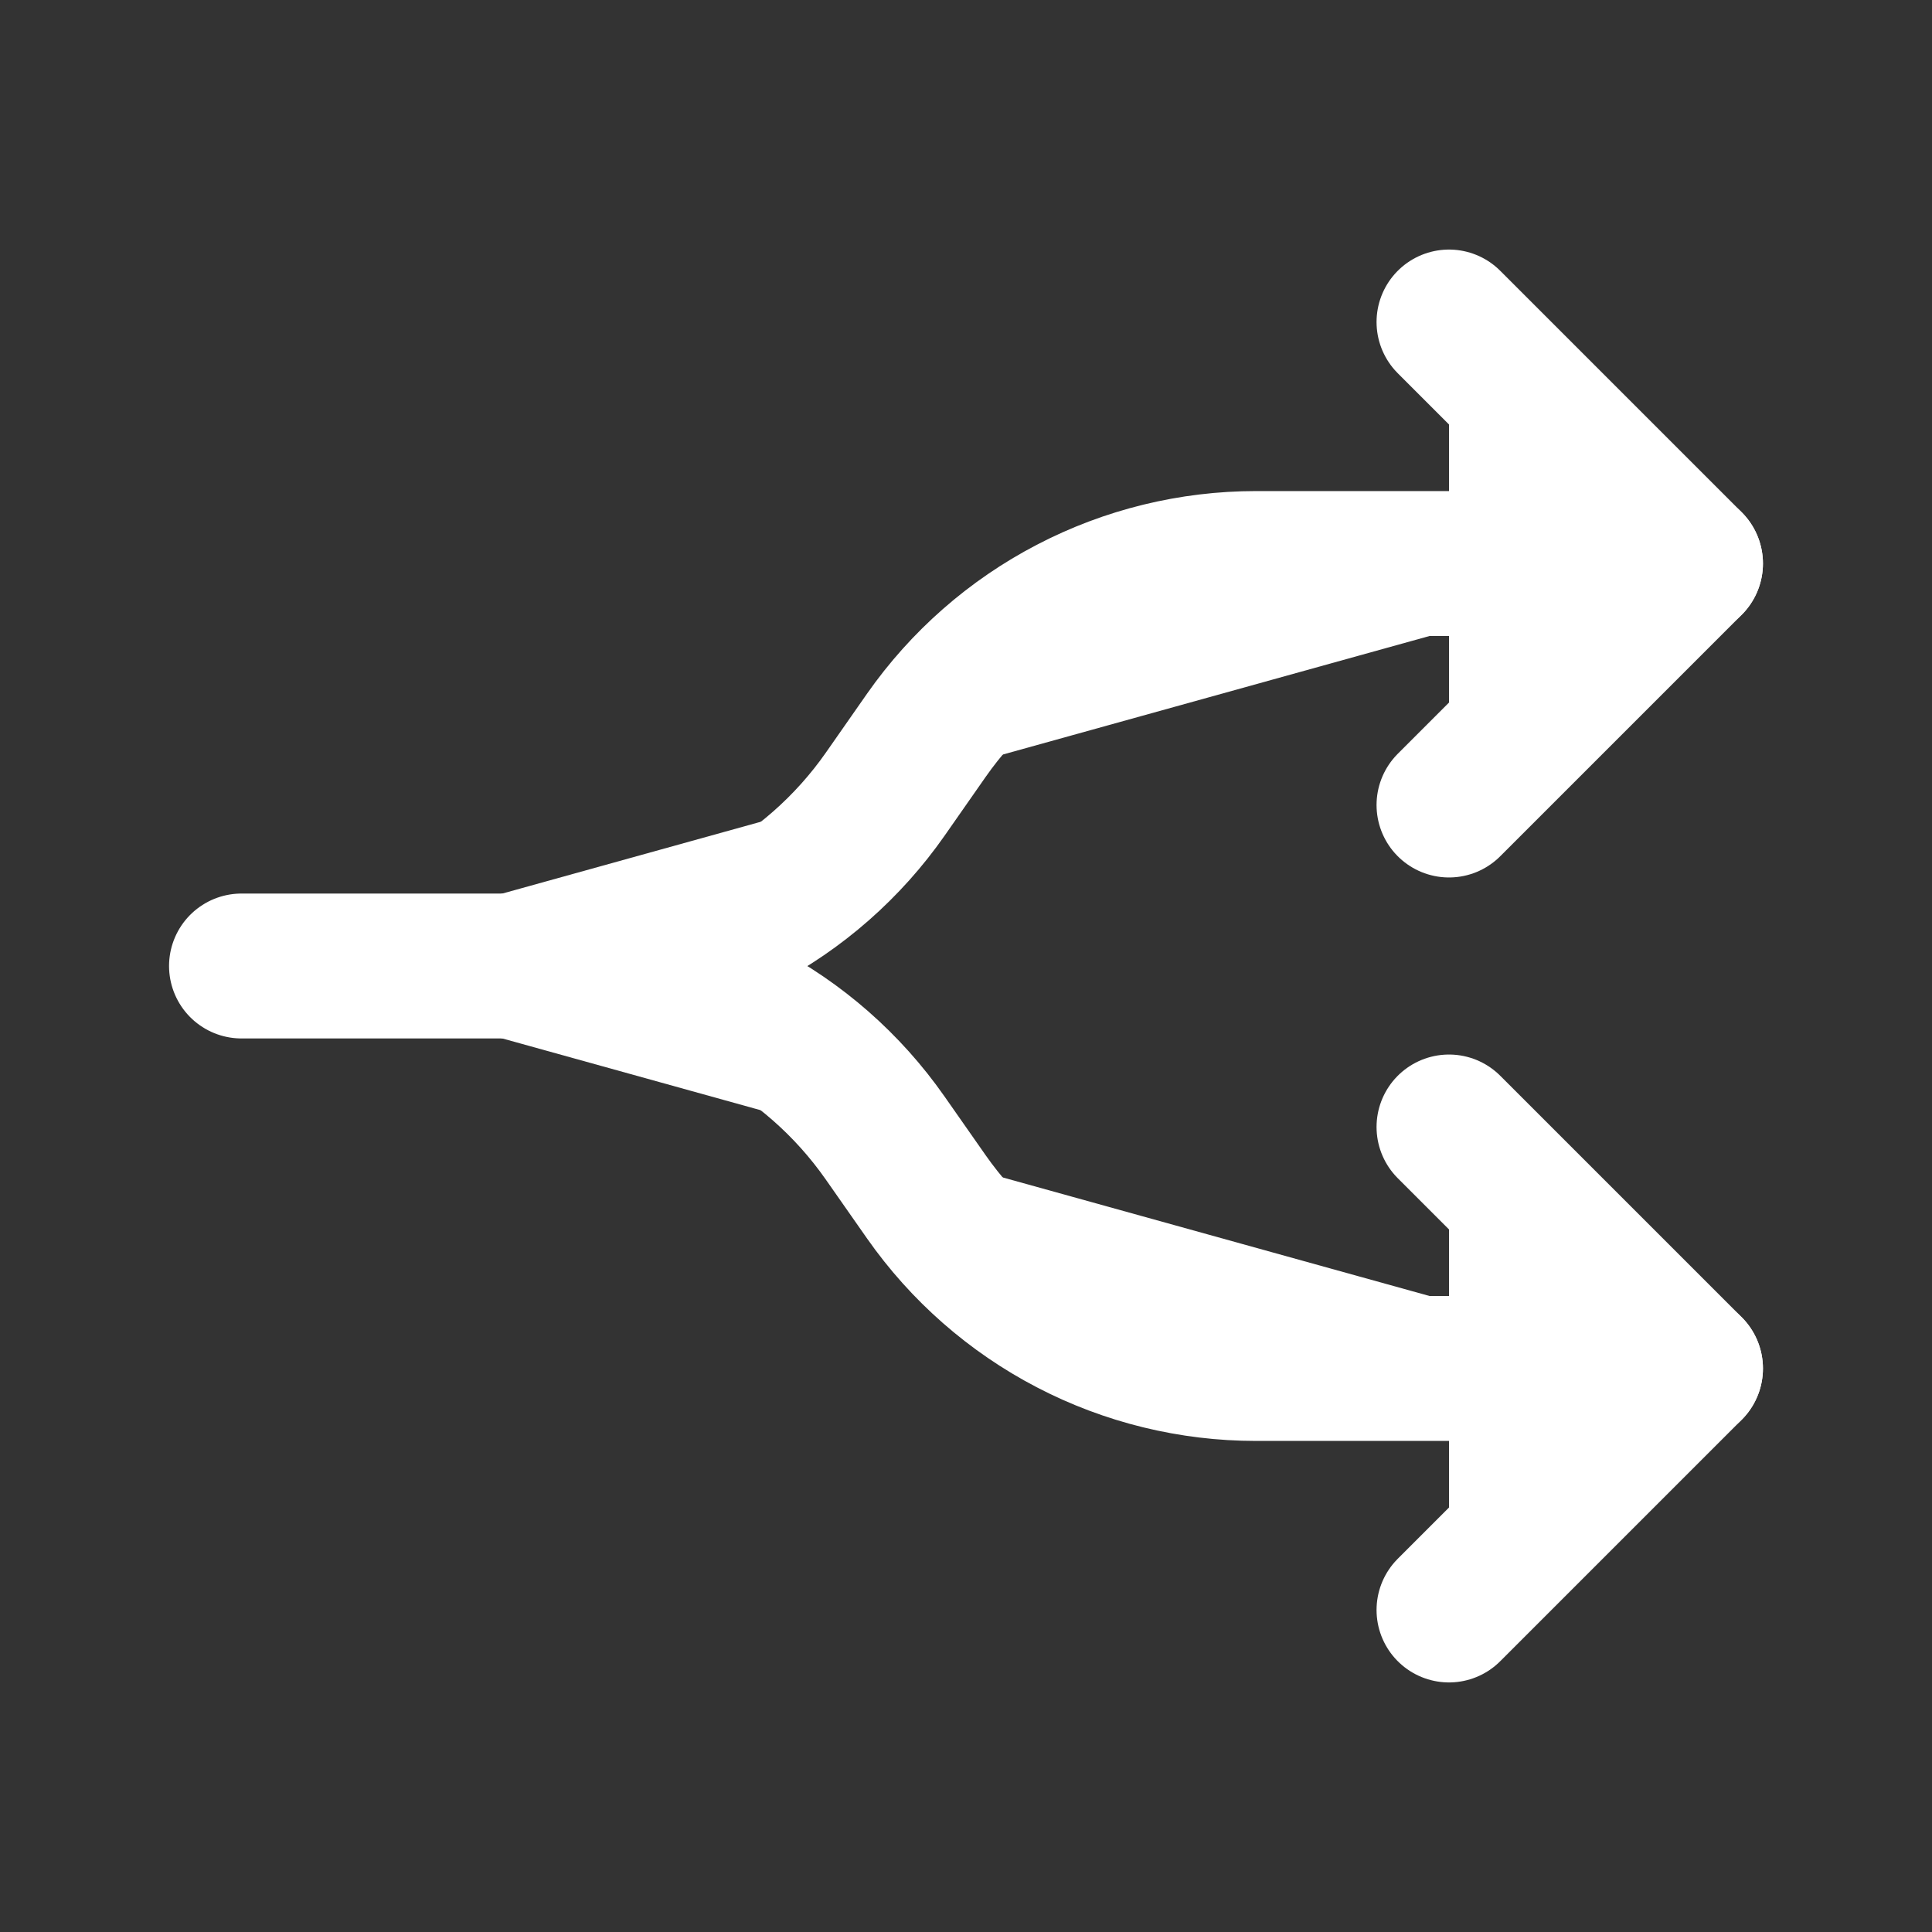 <svg width="40" height="40" viewBox="0 0 40 40" fill="none" xmlns="http://www.w3.org/2000/svg">
<rect x="0" y="0" width="40" height="40" fill="#333333" stroke="none"/>
<path d="M35 28.333H26.005C24.665 28.333 23.345 28.01 22.157 27.391C20.968 26.772 19.947 25.876 19.178 24.778L18.322 23.555C17.553 22.457 16.532 21.561 15.343 20.942C14.155 20.323 12.835 20 11.495 20H5M35 11.667H26.008C24.668 11.667 23.347 11.99 22.158 12.61C20.969 13.229 19.947 14.126 19.178 15.225L18.328 16.442C17.56 17.54 16.538 18.437 15.35 19.057C14.161 19.676 12.84 20 11.5 20H5" fill="white"/>
<path d="M35 28.333H26.005C24.665 28.333 23.345 28.01 22.157 27.391C20.968 26.772 19.947 25.876 19.178 24.778L18.322 23.555C17.553 22.457 16.532 21.561 15.343 20.942C14.155 20.323 12.835 20 11.495 20H5H11.5C12.84 20 14.161 19.676 15.35 19.057C16.538 18.437 17.56 17.54 18.328 16.442L19.178 15.225C19.947 14.126 20.969 13.229 22.158 12.61C23.347 11.99 24.668 11.667 26.008 11.667H35" stroke="white" stroke-width="3" stroke-linecap="round" stroke-linejoin="round"/>
<path d="M30 16.667L35 11.667L30 6.667M30 33.333L35 28.333L30 23.333" fill="white"/>
<path d="M30 16.667L35 11.667L30 6.667M30 33.333L35 28.333L30 23.333" stroke="white" stroke-width="3" stroke-linecap="round" stroke-linejoin="round"/>
</svg>
